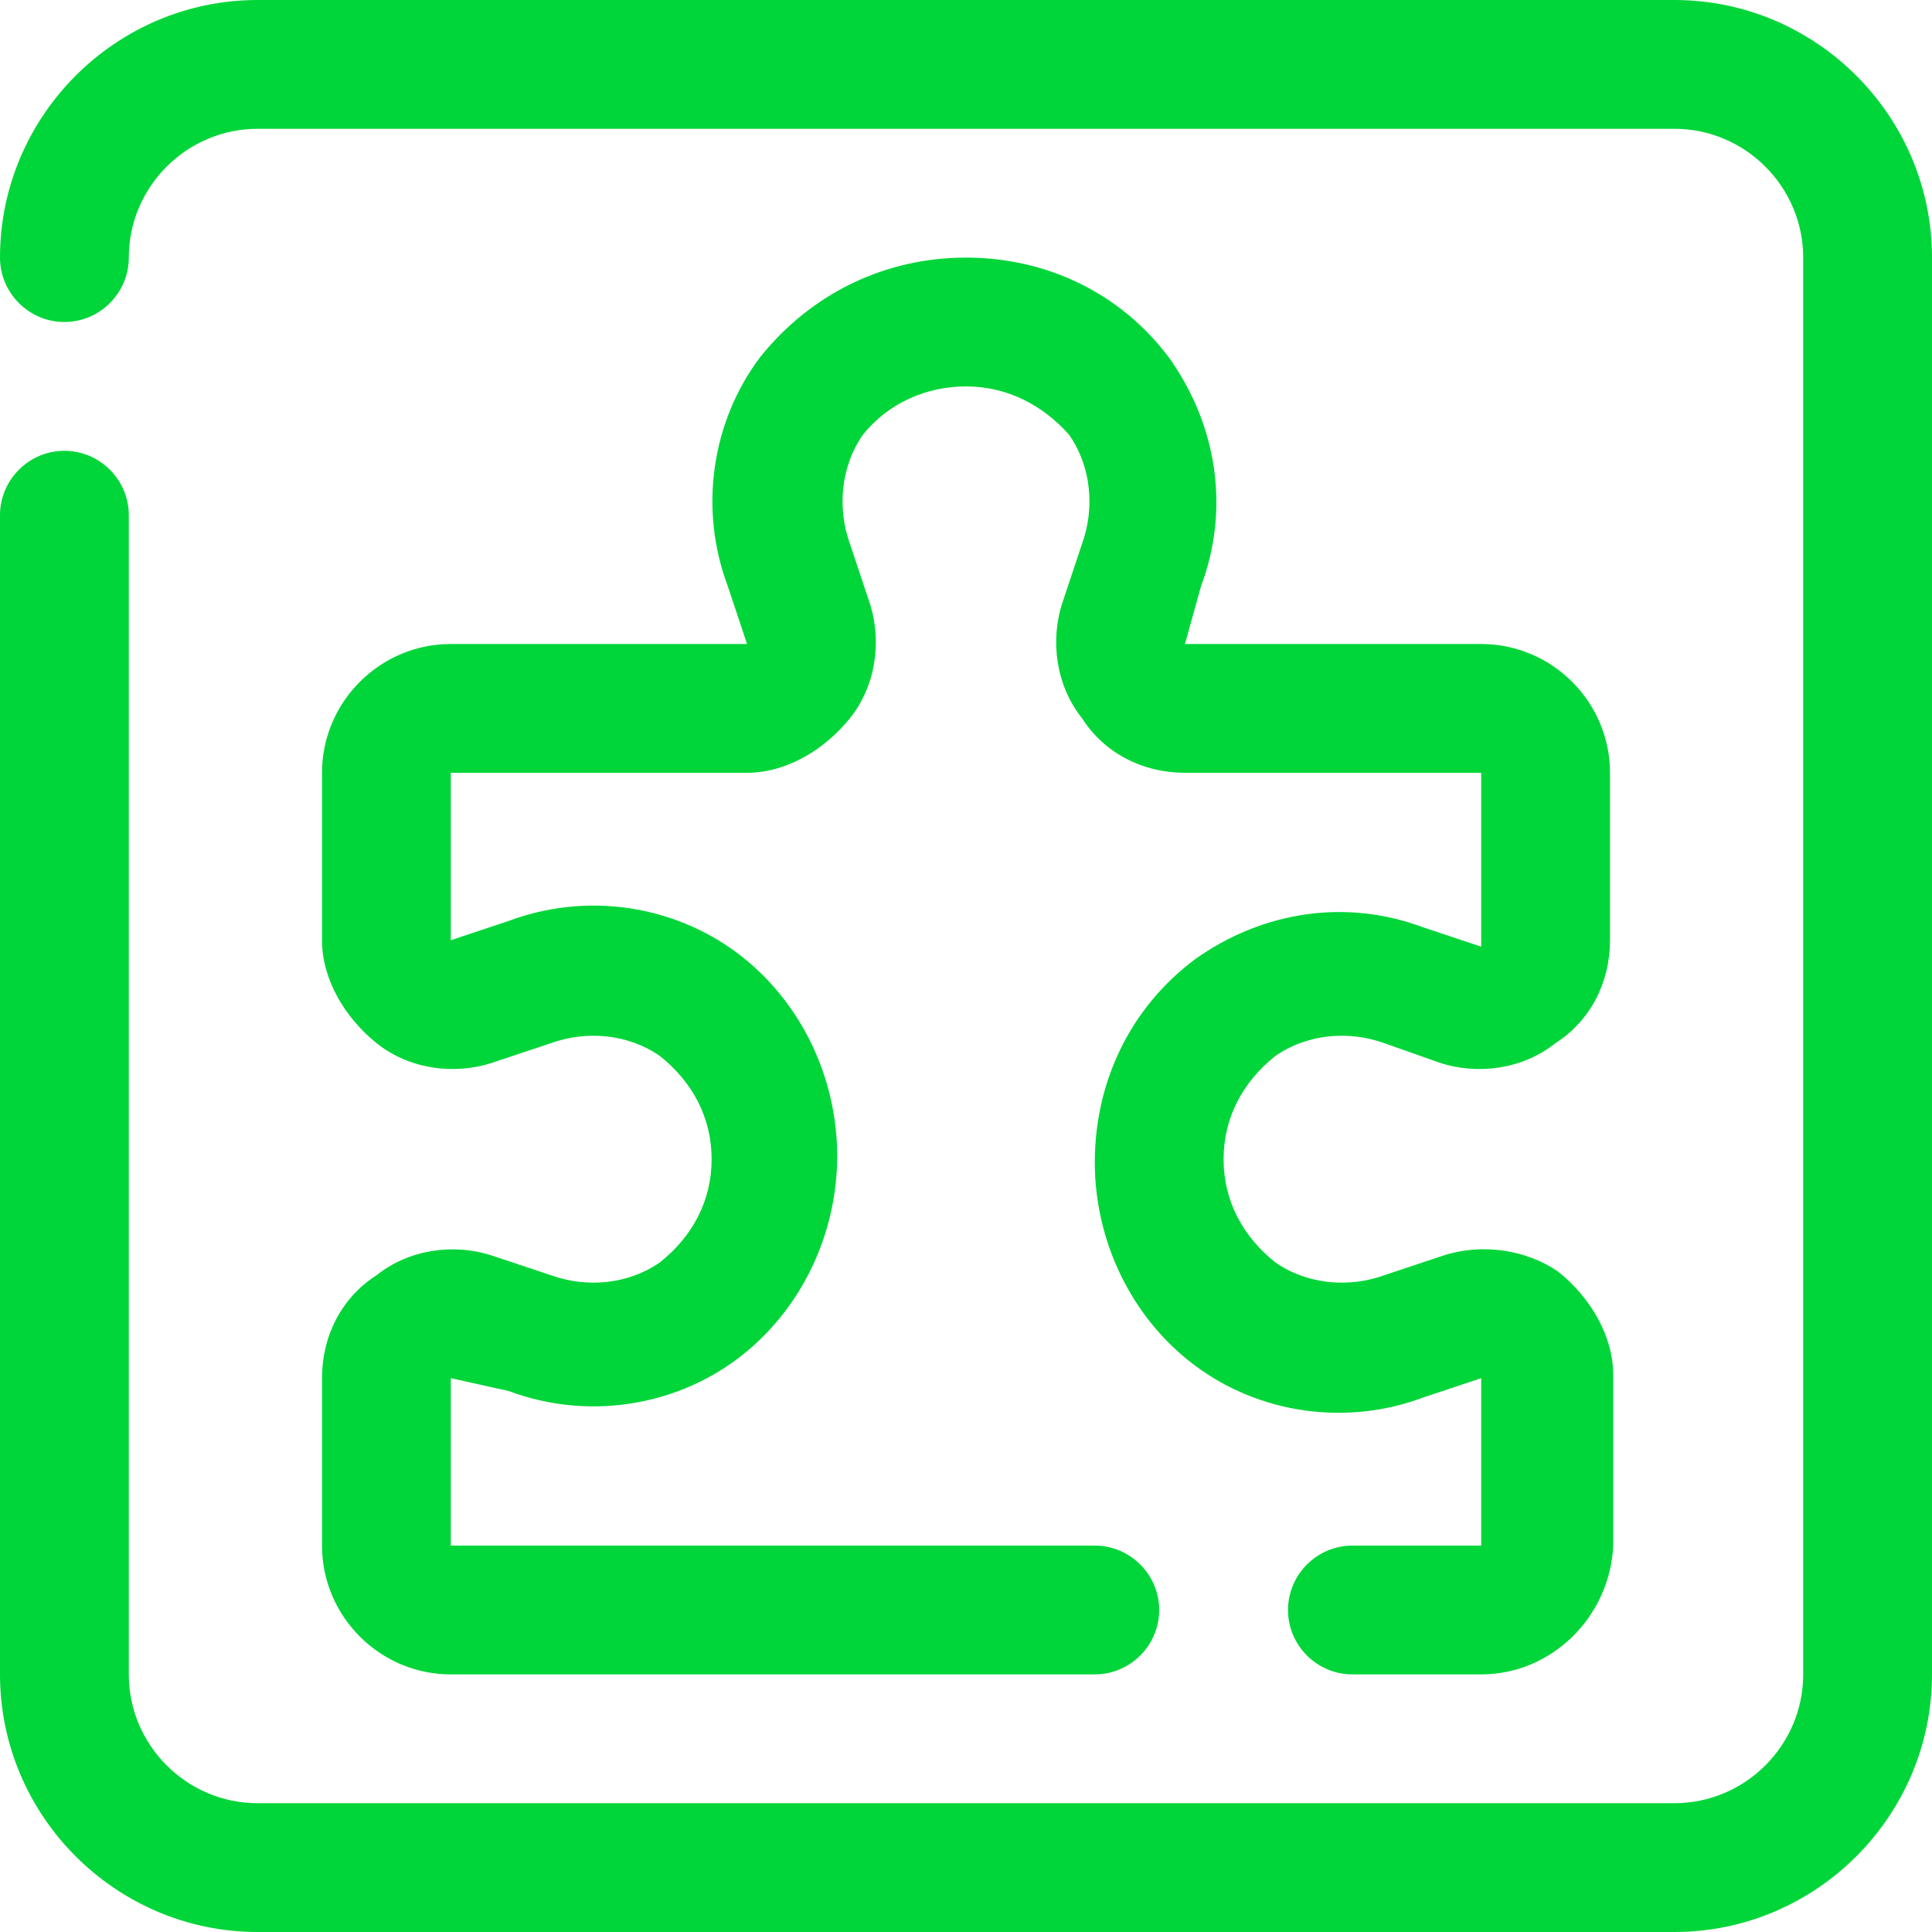 <?xml version="1.0" encoding="utf-8"?>
<!-- Generator: Adobe Illustrator 25.4.1, SVG Export Plug-In . SVG Version: 6.00 Build 0)  -->
<svg version="1.1" id="Layer_1" xmlns="http://www.w3.org/2000/svg" xmlns:xlink="http://www.w3.org/1999/xlink" x="0px" y="0px"
	 viewBox="0 0 60 60" style="enable-background:new 0 0 60 60;" xml:space="preserve">
<style type="text/css">
	.st0{fill:#00D639;}
</style>
<g id="surface1">
	<path class="st0" d="M52,60H8c-4.4,0-8-3.6-8-8V16c0-1.1,0.9-2,2-2s2,0.9,2,2v36c0,2.2,1.8,4,4,4h44c2.2,0,4-1.8,4-4V8
		c0-2.2-1.8-4-4-4H8C5.8,4,4,5.8,4,8c0,1.1-0.9,2-2,2S0,9.1,0,8c0-4.4,3.6-8,8-8h44c4.4,0,8,3.6,8,8v44C60,56.4,56.4,60,52,60z
		 M46,52h-4c-1.1,0-2-0.9-2-2s0.9-2,2-2h4v-5.2l-1.8,0.6c-2.4,0.9-5.1,0.5-7.1-1c-2-1.5-3.1-3.9-3.1-6.3c0-2.5,1.1-4.8,3.1-6.3
		c2.1-1.5,4.7-1.9,7.1-1l1.8,0.6V24h-9.2c-1.3,0-2.5-0.6-3.2-1.7c-0.8-1-1-2.4-0.6-3.6l0.6-1.8c0.4-1.1,0.3-2.4-0.4-3.4
		c-0.8-0.9-1.9-1.5-3.2-1.5c-1.2,0-2.4,0.5-3.2,1.5c-0.7,1-0.8,2.3-0.4,3.4l0.6,1.8c0.4,1.2,0.2,2.6-0.6,3.6c-0.8,1-2,1.7-3.2,1.7
		H14v5.2l1.8-0.6c2.4-0.9,5.1-0.5,7.1,1c2,1.5,3.1,3.9,3.1,6.3s-1.1,4.8-3.1,6.3c-2,1.5-4.7,1.9-7.1,1L14,42.8V48h20
		c1.1,0,2,0.9,2,2s-0.9,2-2,2H14c-2.2,0-4-1.8-4-4v-5.2c0-1.3,0.6-2.5,1.7-3.2c1-0.8,2.4-1,3.6-0.6l1.8,0.6c1.1,0.4,2.4,0.3,3.4-0.4
		c1-0.8,1.6-1.9,1.6-3.2s-0.6-2.4-1.6-3.2c-1-0.7-2.3-0.8-3.4-0.4L15.3,33c-1.2,0.4-2.6,0.2-3.6-0.6c-1-0.8-1.7-2-1.7-3.2V24
		c0-2.2,1.8-4,4-4h9.2l-0.6-1.8c-0.9-2.4-0.5-5.1,1-7.1C25.2,9.1,27.5,8,30,8c2.5,0,4.8,1.1,6.3,3.1c1.5,2.1,1.9,4.7,1,7.1L36.8,20
		H46c2.2,0,4,1.8,4,4v5.2c0,1.3-0.6,2.5-1.7,3.2c-1,0.8-2.4,1-3.6,0.6L43,32.4c-1.1-0.4-2.4-0.3-3.4,0.4c-1,0.8-1.6,1.9-1.6,3.2
		s0.6,2.4,1.6,3.2c1,0.7,2.3,0.8,3.4,0.4l1.8-0.6c1.2-0.4,2.6-0.2,3.6,0.5c1,0.8,1.7,2,1.7,3.2V48C50,50.2,48.2,52,46,52z"/>
</g>
</svg>
